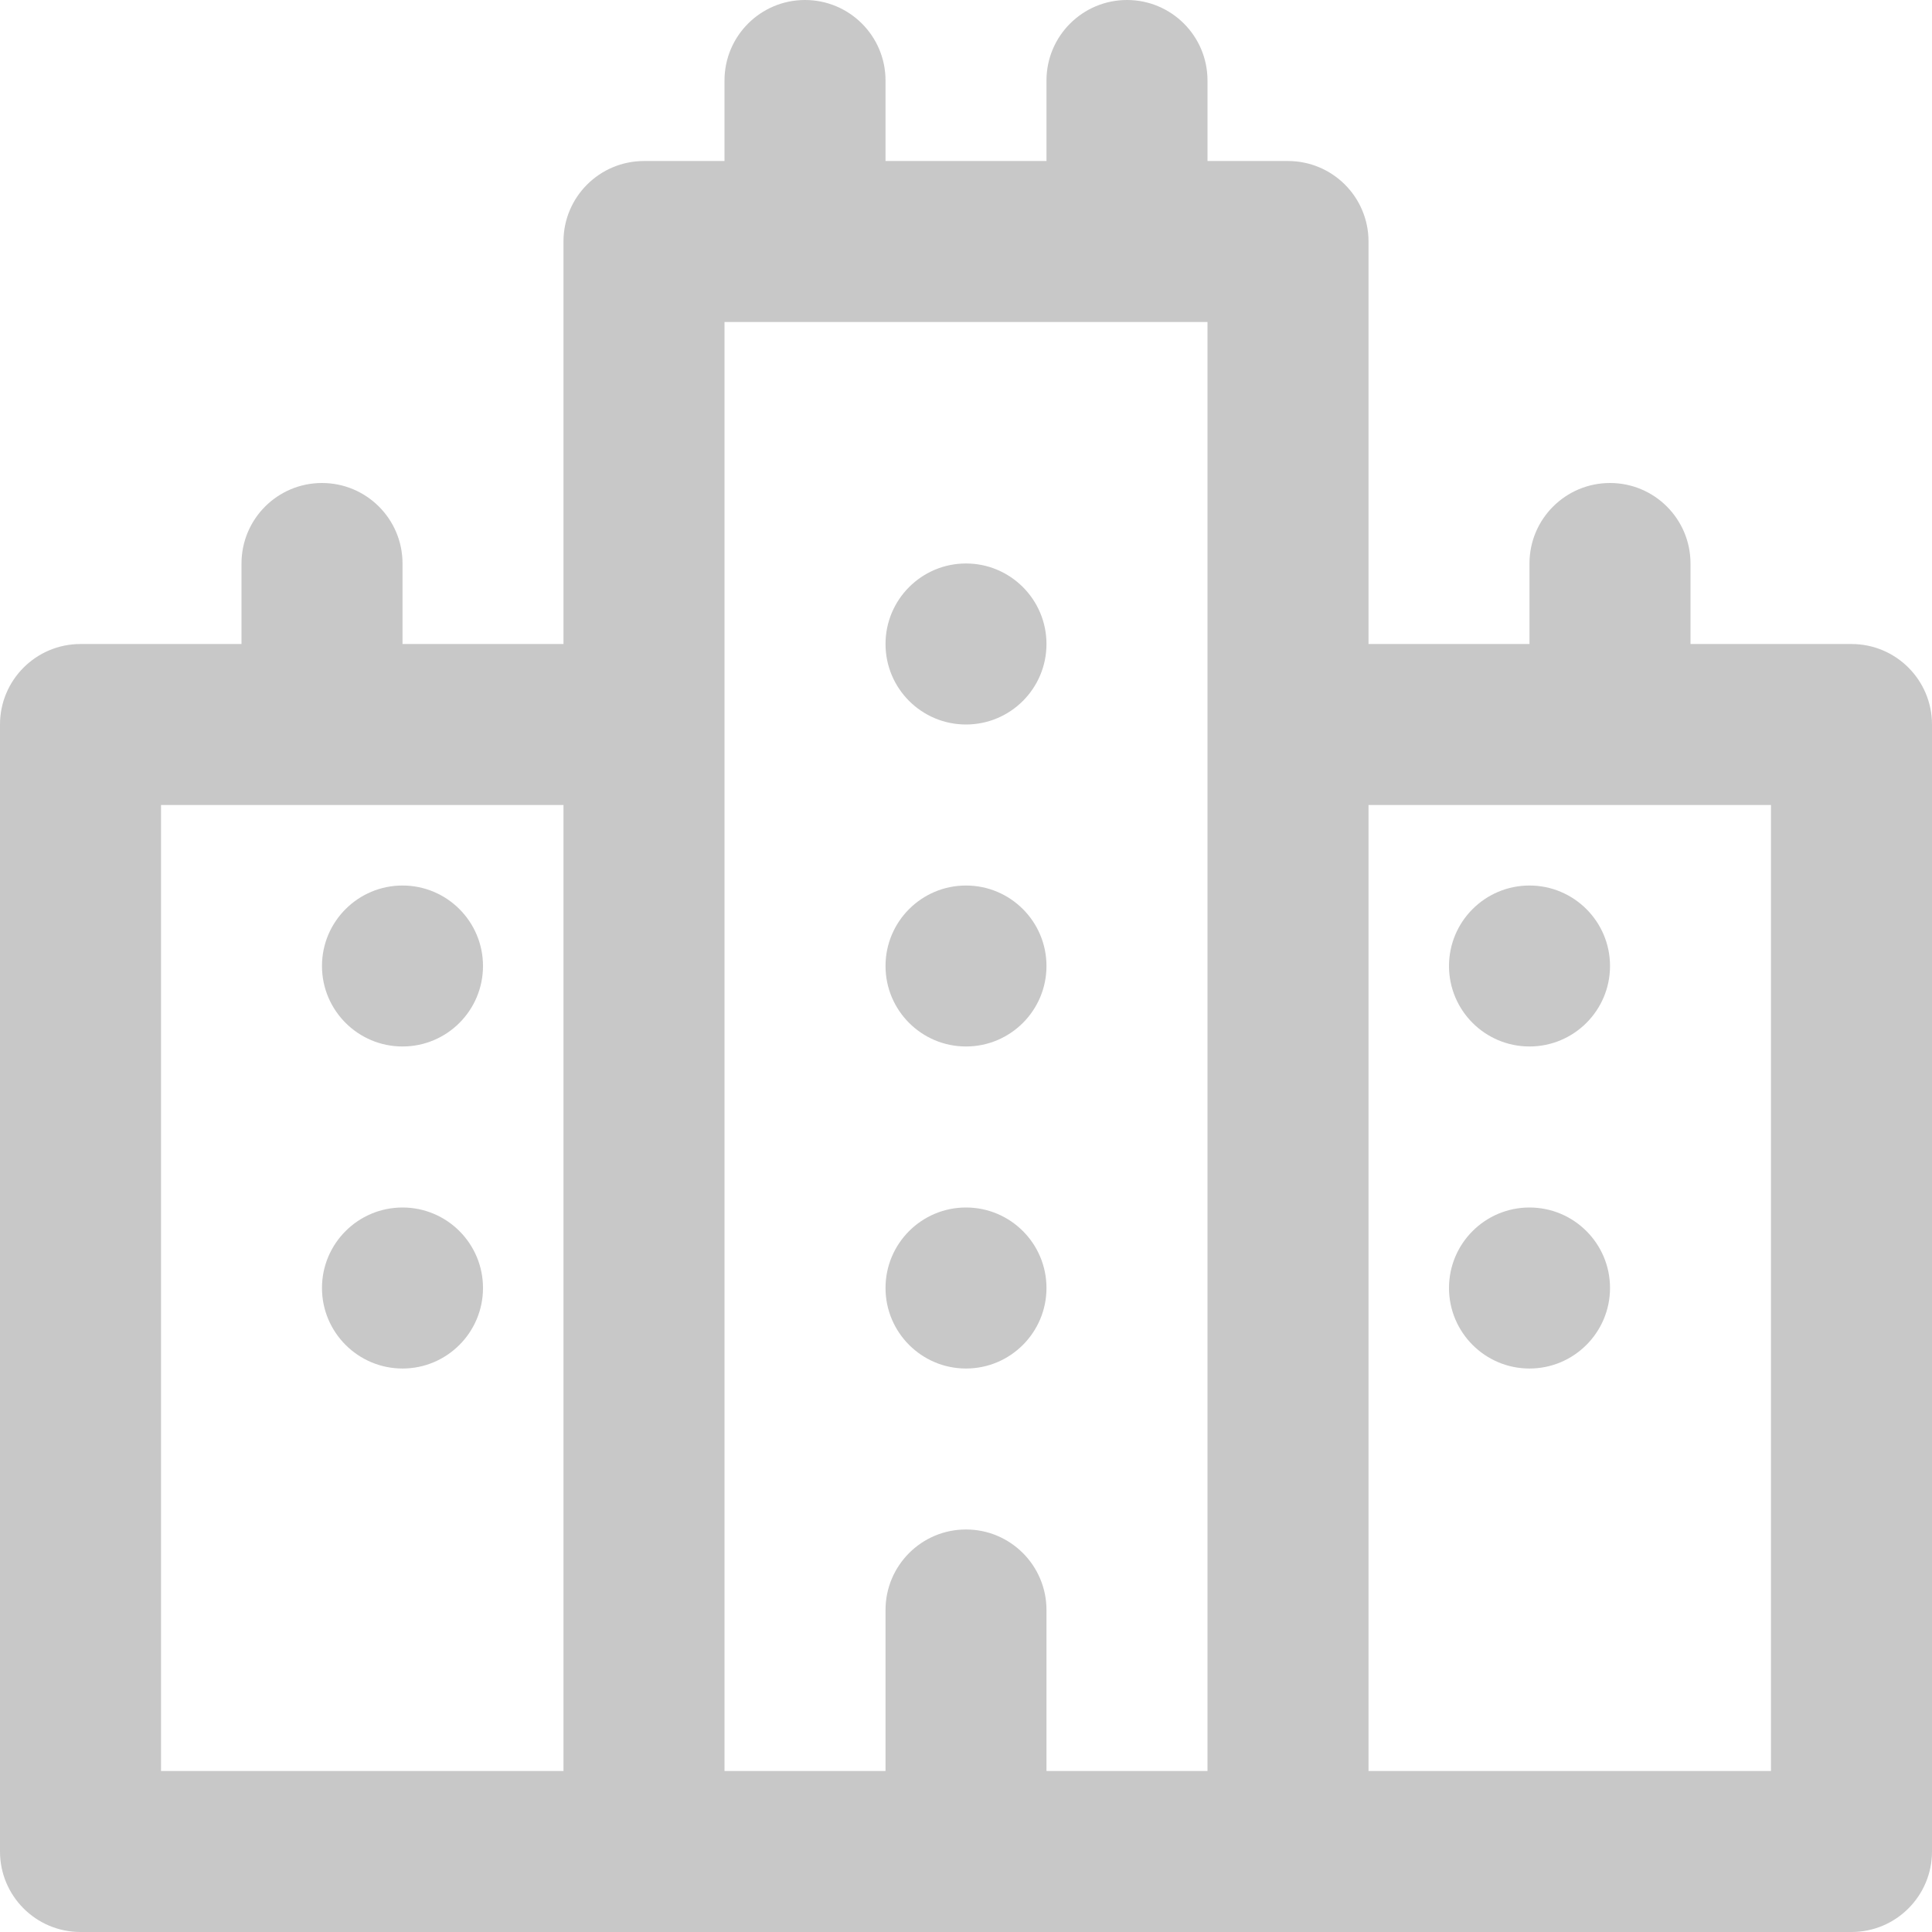 <svg width="32" height="32" viewBox="0 0 32 32" fill="none" xmlns="http://www.w3.org/2000/svg">
<path d="M30.667 10.667H28V9.333C28 8.597 27.403 8 26.667 8C25.93 8 25.333 8.597 25.333 9.333V10.667H22.667V4C22.667 3.264 22.07 2.667 21.333 2.667H20V1.333C20 0.597 19.403 0 18.667 0C17.93 0 17.333 0.597 17.333 1.333V2.667H14.667V1.333C14.667 0.597 14.07 0 13.333 0C12.597 0 12 0.597 12 1.333V2.667H10.667C9.93 2.667 9.333 3.264 9.333 4V10.667H6.667V9.333C6.667 8.597 6.07 8 5.333 8C4.597 8 4 8.597 4 9.333V10.667H1.333C0.597 10.667 0 11.264 0 12V30.667C0 31.403 0.597 32 1.333 32H10.667H21.333H30.667C31.403 32 32 31.403 32 30.667V12C32 11.264 31.403 10.667 30.667 10.667ZM2.667 13.333H9.333V29.333H2.667V13.333ZM12 12V5.333H20V12V29.333H17.333V26.667C17.333 25.93 16.736 25.333 16 25.333C15.264 25.333 14.667 25.93 14.667 26.667V29.333H12V12ZM29.333 29.333H22.667V13.333H29.333V29.333H29.333Z" fill="#C8C8C8"/>
<path d="M16 12C16.736 12 17.333 11.403 17.333 10.667C17.333 9.931 16.736 9.333 16 9.333C15.264 9.333 14.667 9.931 14.667 10.667C14.667 11.403 15.264 12 16 12Z" fill="#C8C8C8"/>
<path d="M16 17.333C16.736 17.333 17.333 16.736 17.333 16C17.333 15.264 16.736 14.667 16 14.667C15.264 14.667 14.667 15.264 14.667 16C14.667 16.736 15.264 17.333 16 17.333Z" fill="#C8C8C8"/>
<path d="M16 22.667C16.736 22.667 17.333 22.069 17.333 21.333C17.333 20.597 16.736 20 16 20C15.264 20 14.667 20.597 14.667 21.333C14.667 22.069 15.264 22.667 16 22.667Z" fill="#C8C8C8"/>
<path d="M25.333 14.667C24.597 14.667 24 15.264 24 16C24 16.736 24.597 17.333 25.333 17.333C26.069 17.333 26.667 16.736 26.667 16C26.667 15.264 26.069 14.667 25.333 14.667Z" fill="#C8C8C8"/>
<path d="M25.333 20C24.597 20 24 20.597 24 21.333C24 22.069 24.597 22.667 25.333 22.667C26.069 22.667 26.667 22.069 26.667 21.333C26.667 20.597 26.069 20 25.333 20Z" fill="#C8C8C8"/>
<path d="M6.667 14.667C5.931 14.667 5.333 15.264 5.333 16C5.333 16.736 5.931 17.333 6.667 17.333C7.403 17.333 8 16.736 8 16C8 15.264 7.403 14.667 6.667 14.667Z" fill="#C8C8C8"/>
<path d="M6.667 20C5.931 20 5.333 20.597 5.333 21.333C5.333 22.069 5.931 22.667 6.667 22.667C7.403 22.667 8 22.069 8 21.333C8 20.597 7.403 20 6.667 20Z" fill="#C8C8C8"/>
</svg>
